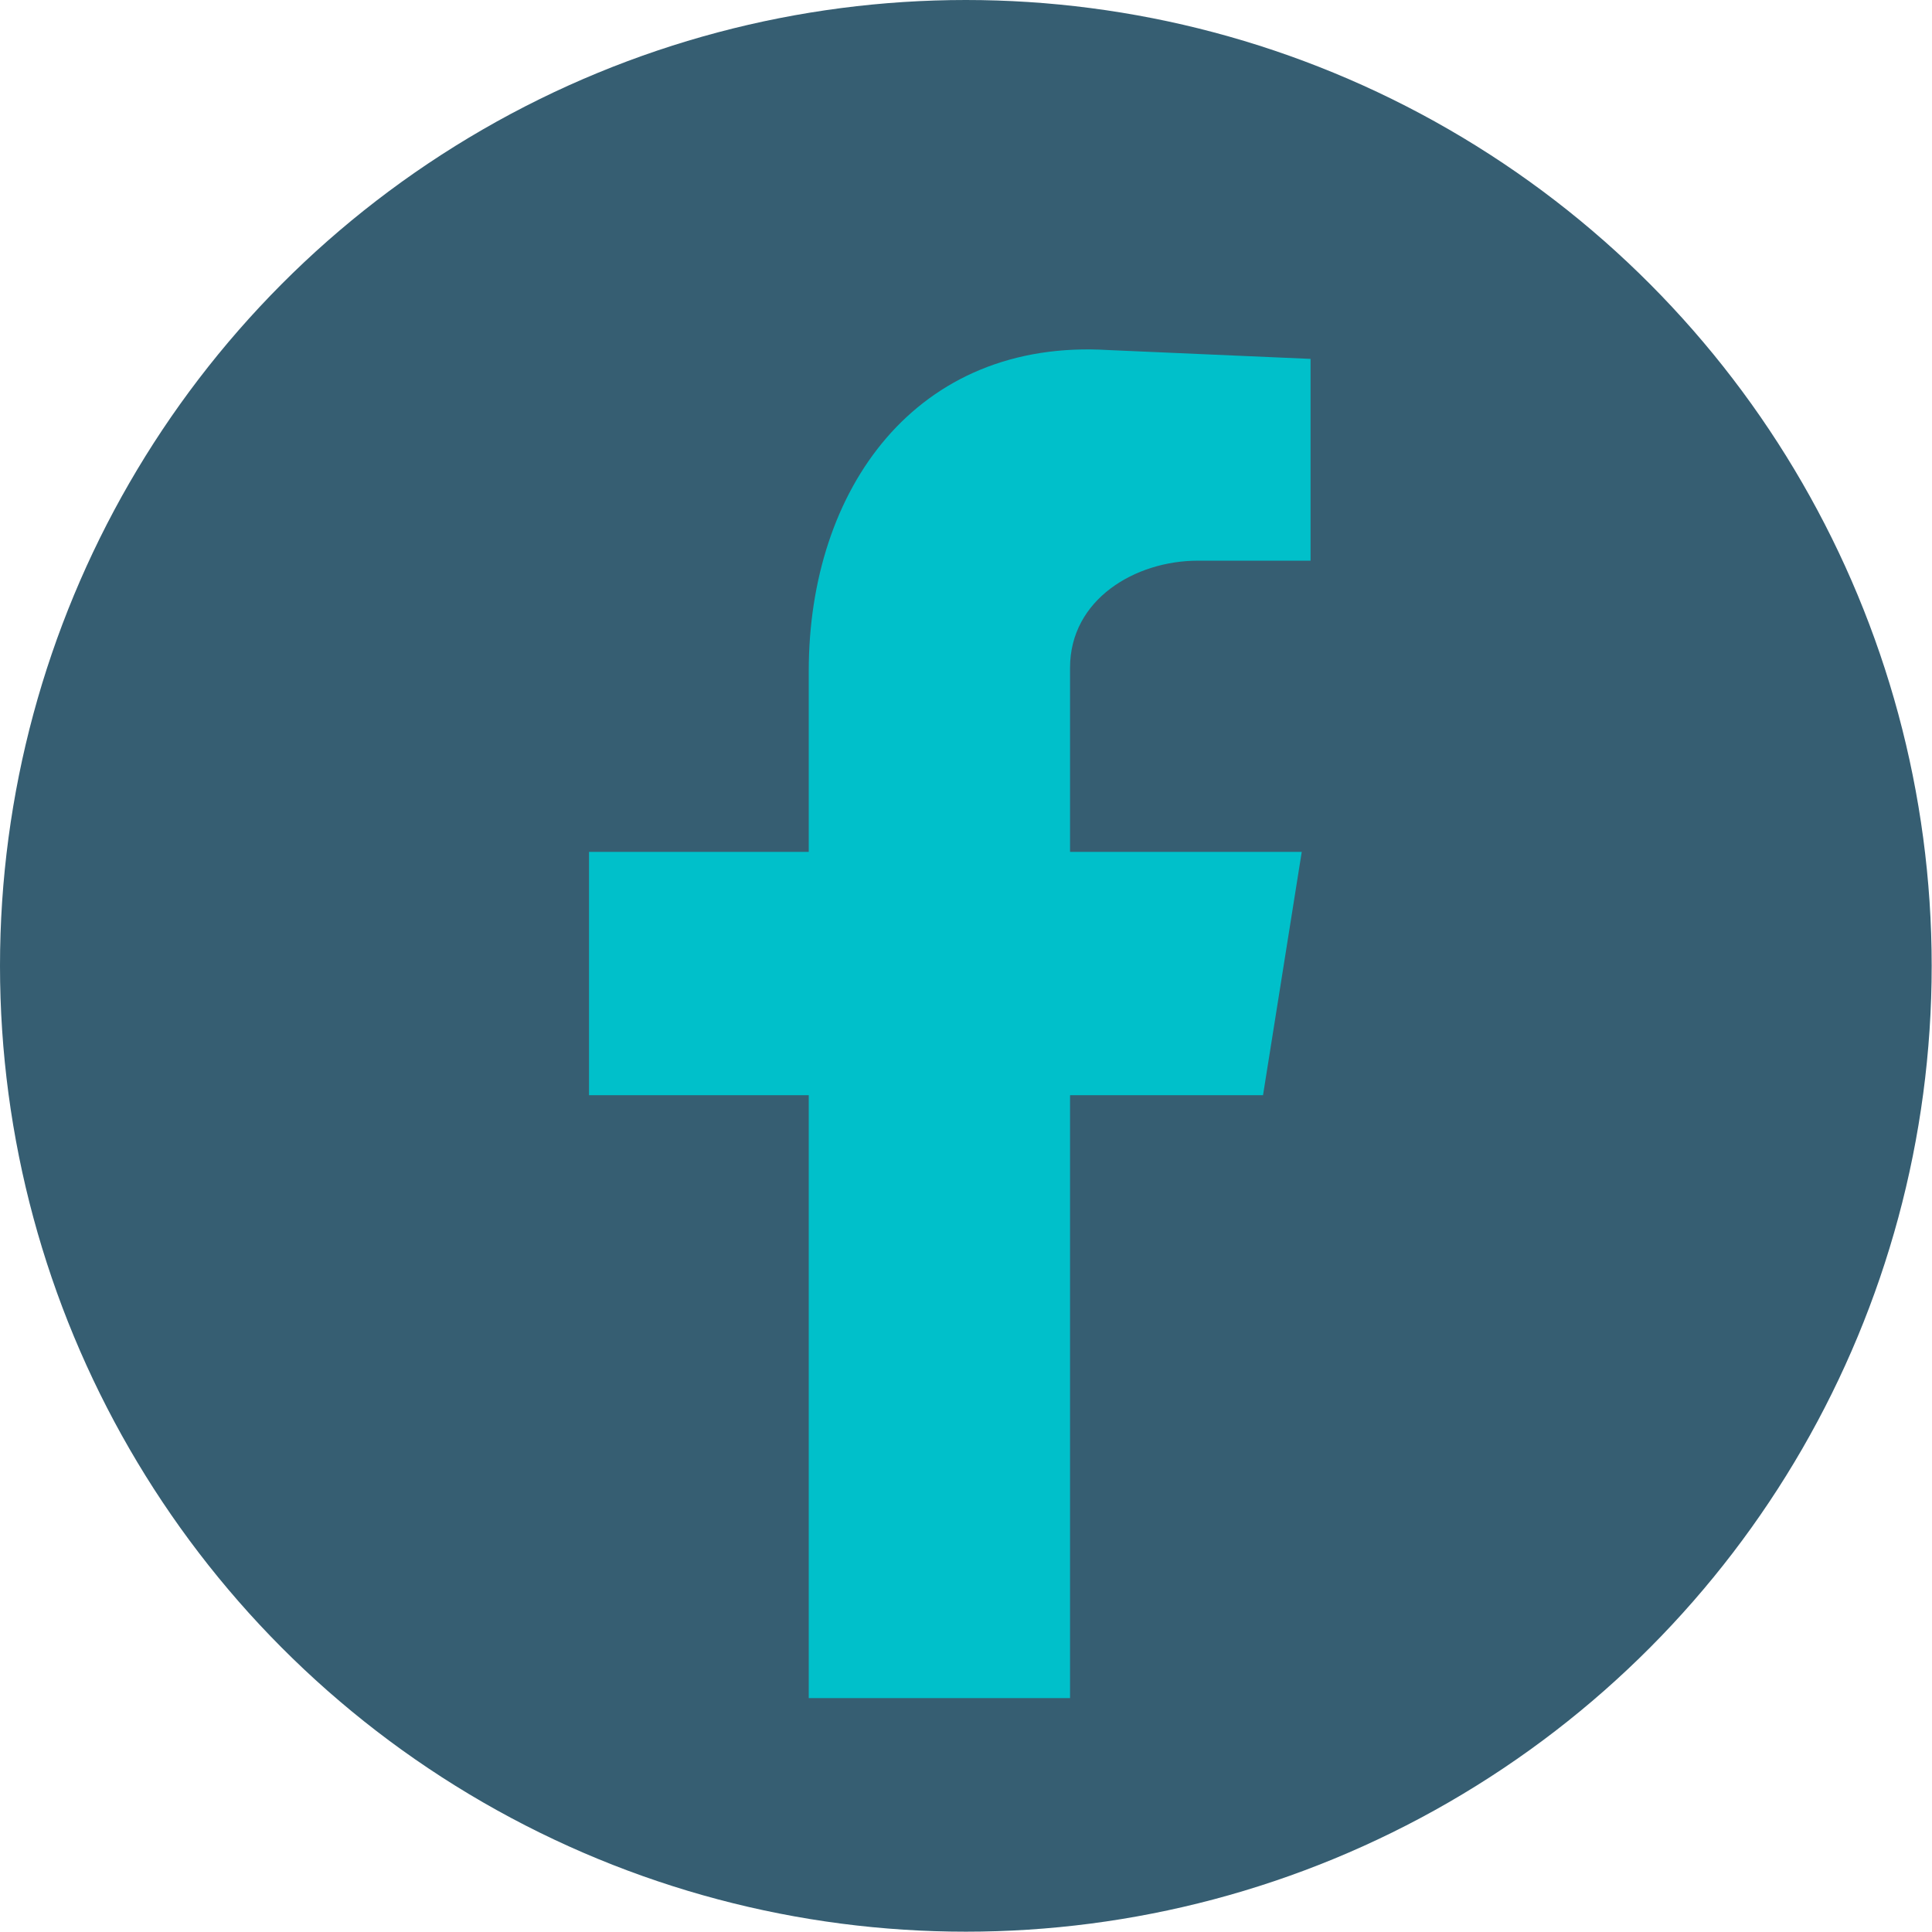 <?xml version="1.0" encoding="UTF-8"?>
<svg id="Capa_2" data-name="Capa 2" xmlns="http://www.w3.org/2000/svg" viewBox="0 0 61.37 61.37">
  <defs>
    <style>
      .cls-1 {
        fill: #00c0ca;
        fill-rule: evenodd;
      }

      .cls-2 {
        fill: #365e72;
      }
    </style>
  </defs>
  <g id="Layer_1" data-name="Layer 1">
    <circle class="cls-2" cx="30.68" cy="30.68" r="30.68"/>
    <path class="cls-1" d="m25.69,53.94h8.3v-19.15h6.13l1.23-7.73h-7.36v-5.85c0-2.17,2.07-3.4,4.06-3.4h3.58v-6.41l-6.41-.28c-6.13-.38-9.53,4.43-9.53,10.19v5.75h-6.98v7.73h6.98v19.15Z"/>
  </g>
</svg>